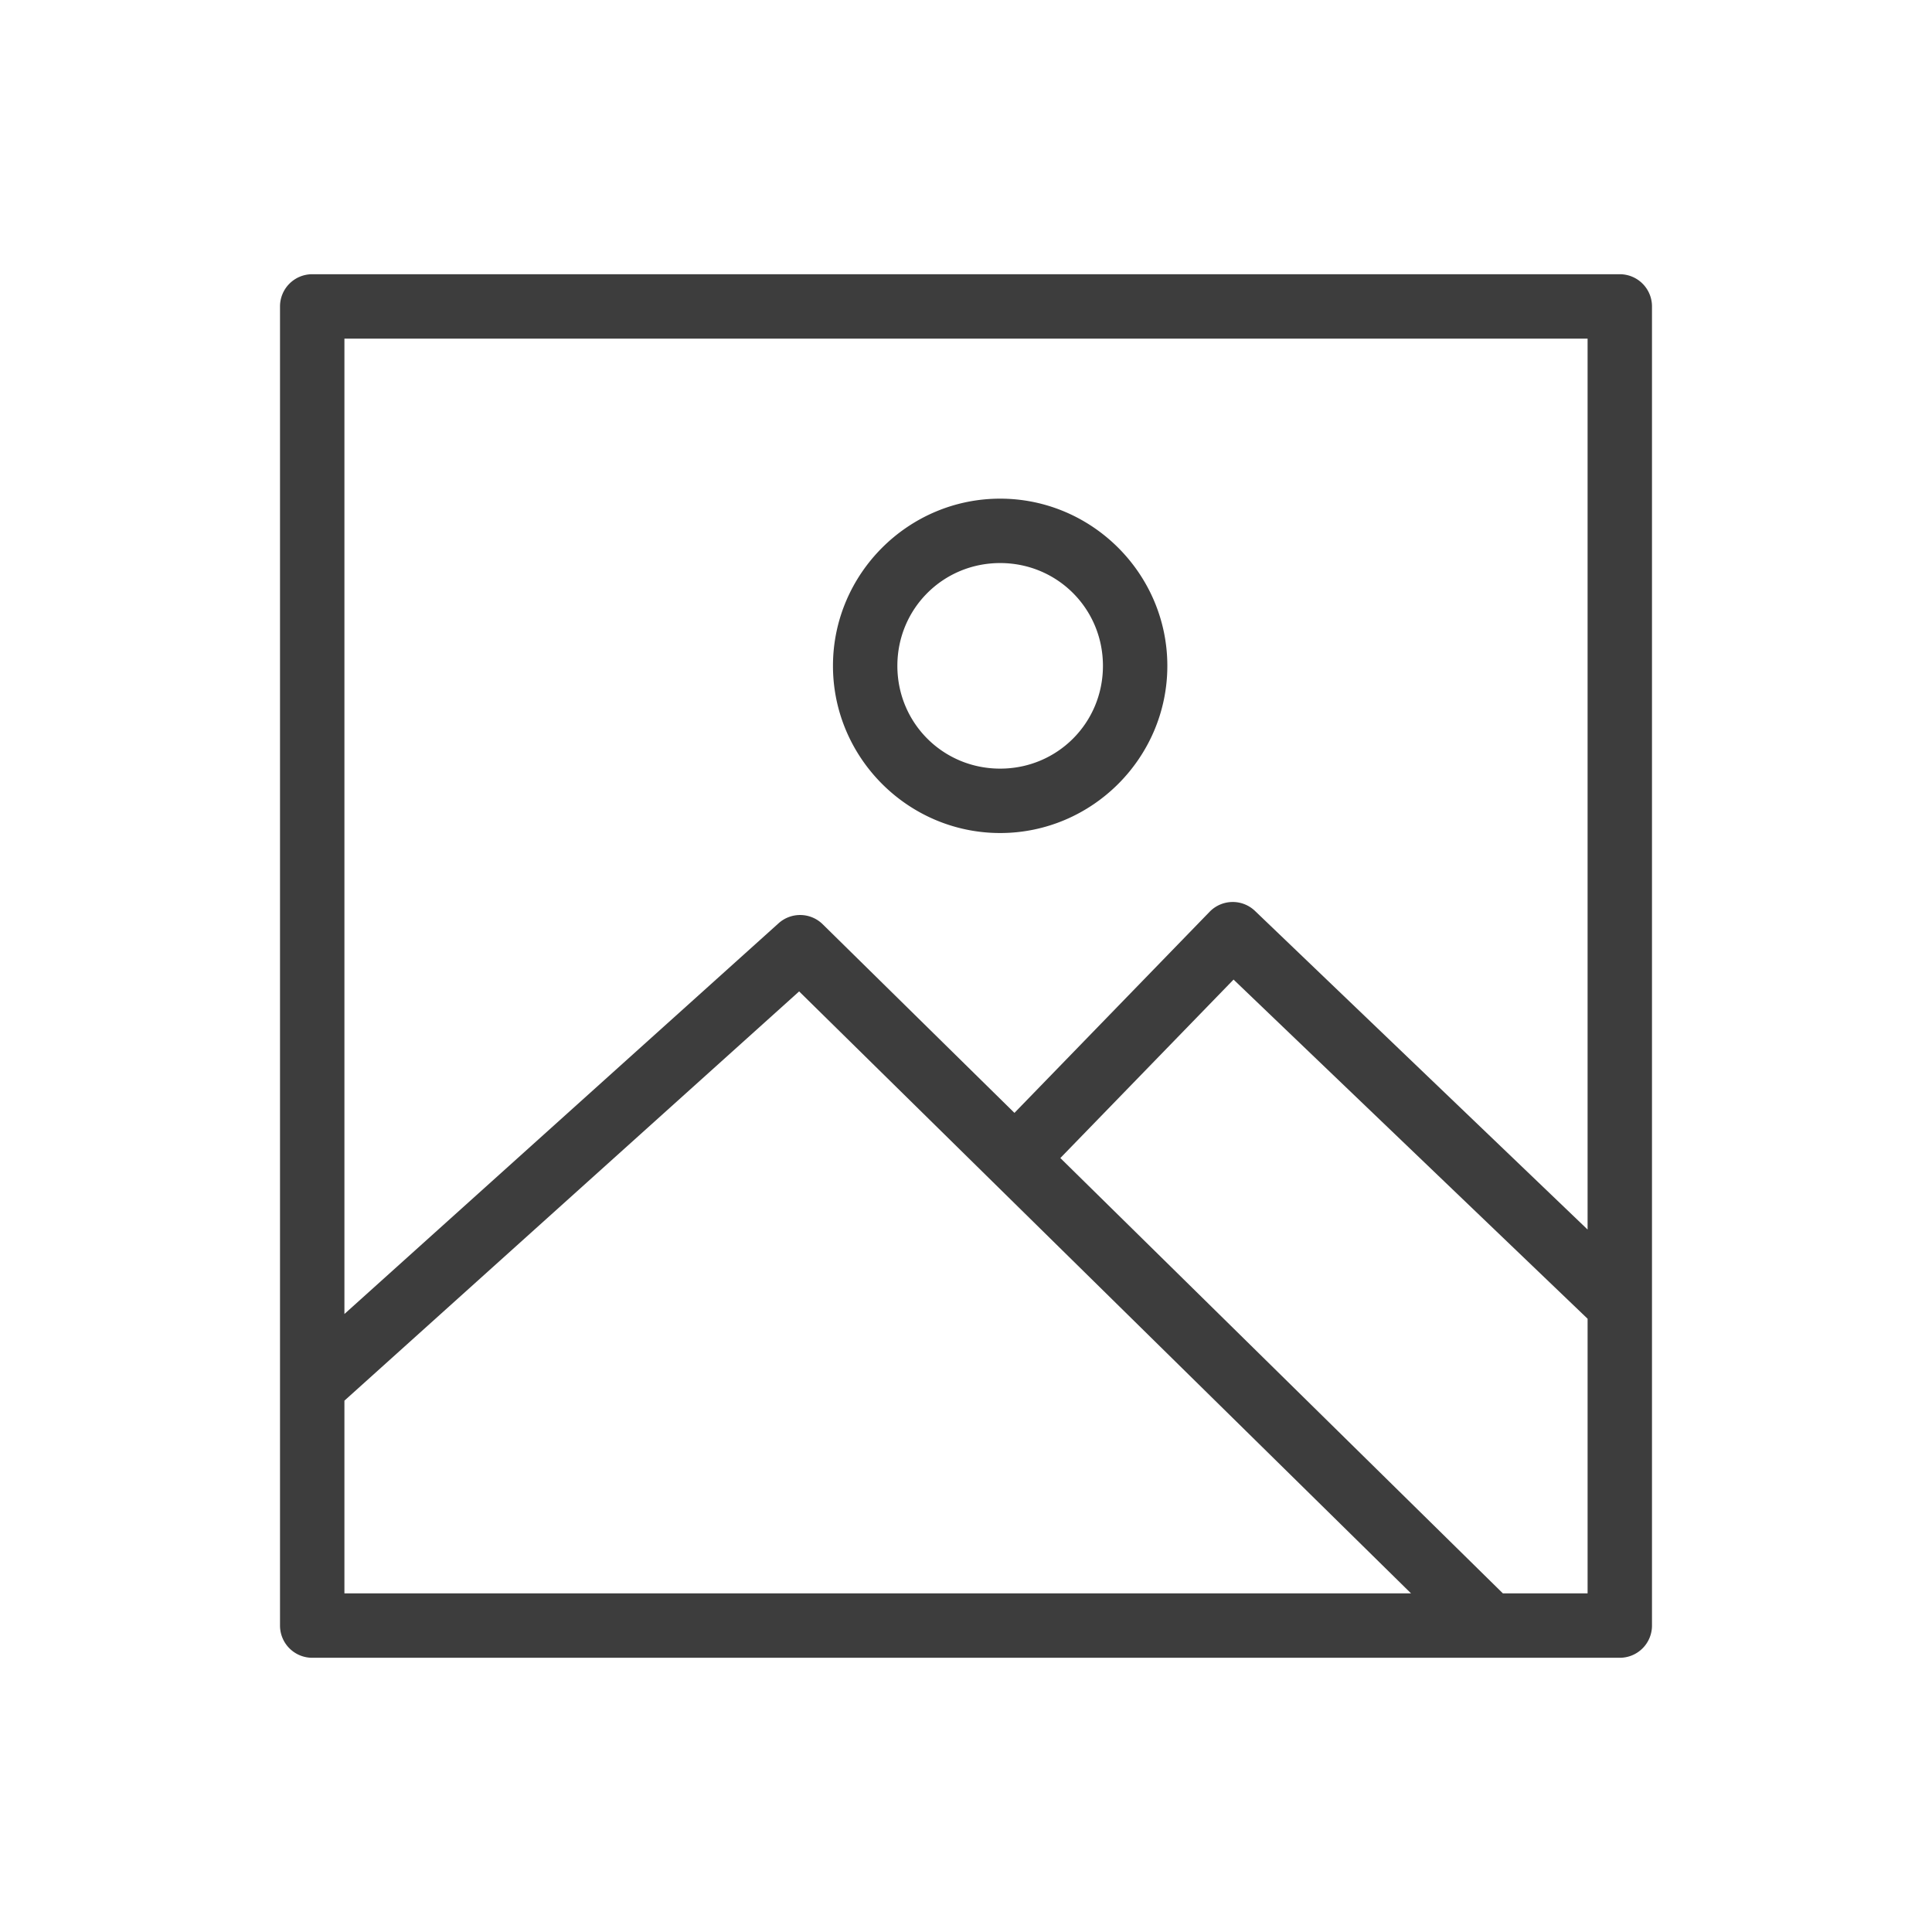 <?xml version="1.0" ?>
<svg width="800px" height="800px" viewBox="0 0 281.25 281.25" id="svg2" version="1.1" xml:space="preserve" xmlns="http://www.w3.org/2000/svg" xmlns:cc="http://creativecommons.org/ns#" xmlns:dc="http://purl.org/dc/elements/1.1/" xmlns:rdf="http://www.w3.org/1999/02/22-rdf-syntax-ns#" xmlns:svg="http://www.w3.org/2000/svg">
<defs id="defs4"/>
<g id="layer1" transform="translate(6693.606,-3994.371)">
<path d="m -6648.155,4034.291 a 4.688,4.688 0 0 0 -4.688,4.688 v 192.034 a 4.688,4.688 0 0 0 4.688,4.688 h 190.349 a 4.688,4.688 0 0 0 4.688,-4.688 v -192.034 a 4.688,4.688 0 0 0 -4.688,-4.688 z m 4.688,9.375 h 180.974 v 129.695 l -48.417,-46.381 a 4.688,4.688 0 0 0 -3.327,-1.302 4.688,4.688 0 0 0 -3.279,1.423 l -28.413,29.277 -27.914,-27.46 a 4.688,4.688 0 0 0 -3.184,-1.344 4.688,4.688 0 0 0 -3.237,1.201 l -63.203,56.88 z m 95.458,23.297 c -13.386,0 -24.338,10.952 -24.338,24.338 1e-4,13.386 10.952,24.338 24.338,24.338 13.386,0 24.338,-10.952 24.338,-24.338 0,-13.386 -10.952,-24.338 -24.338,-24.338 z m 0,9.375 c 8.319,0 14.963,6.644 14.963,14.963 0,8.319 -6.644,14.963 -14.963,14.963 -8.319,0 -14.963,-6.644 -14.963,-14.963 1e-4,-8.319 6.644,-14.963 14.963,-14.963 z m 33.977,60.635 51.539,49.373 v 39.979 h -12.332 l -64.422,-63.373 z m -63.241,1.723 28.154,27.697 60.923,59.932 h -155.272 v -28.053 z" id="rect5460" style="color:#000000;fill:#3d3d3d;fill-opacity:1;fill-rule:evenodd;stroke-linecap:round;stroke-linejoin:round;-inkscape-stroke:none"/>
</g>
</svg>